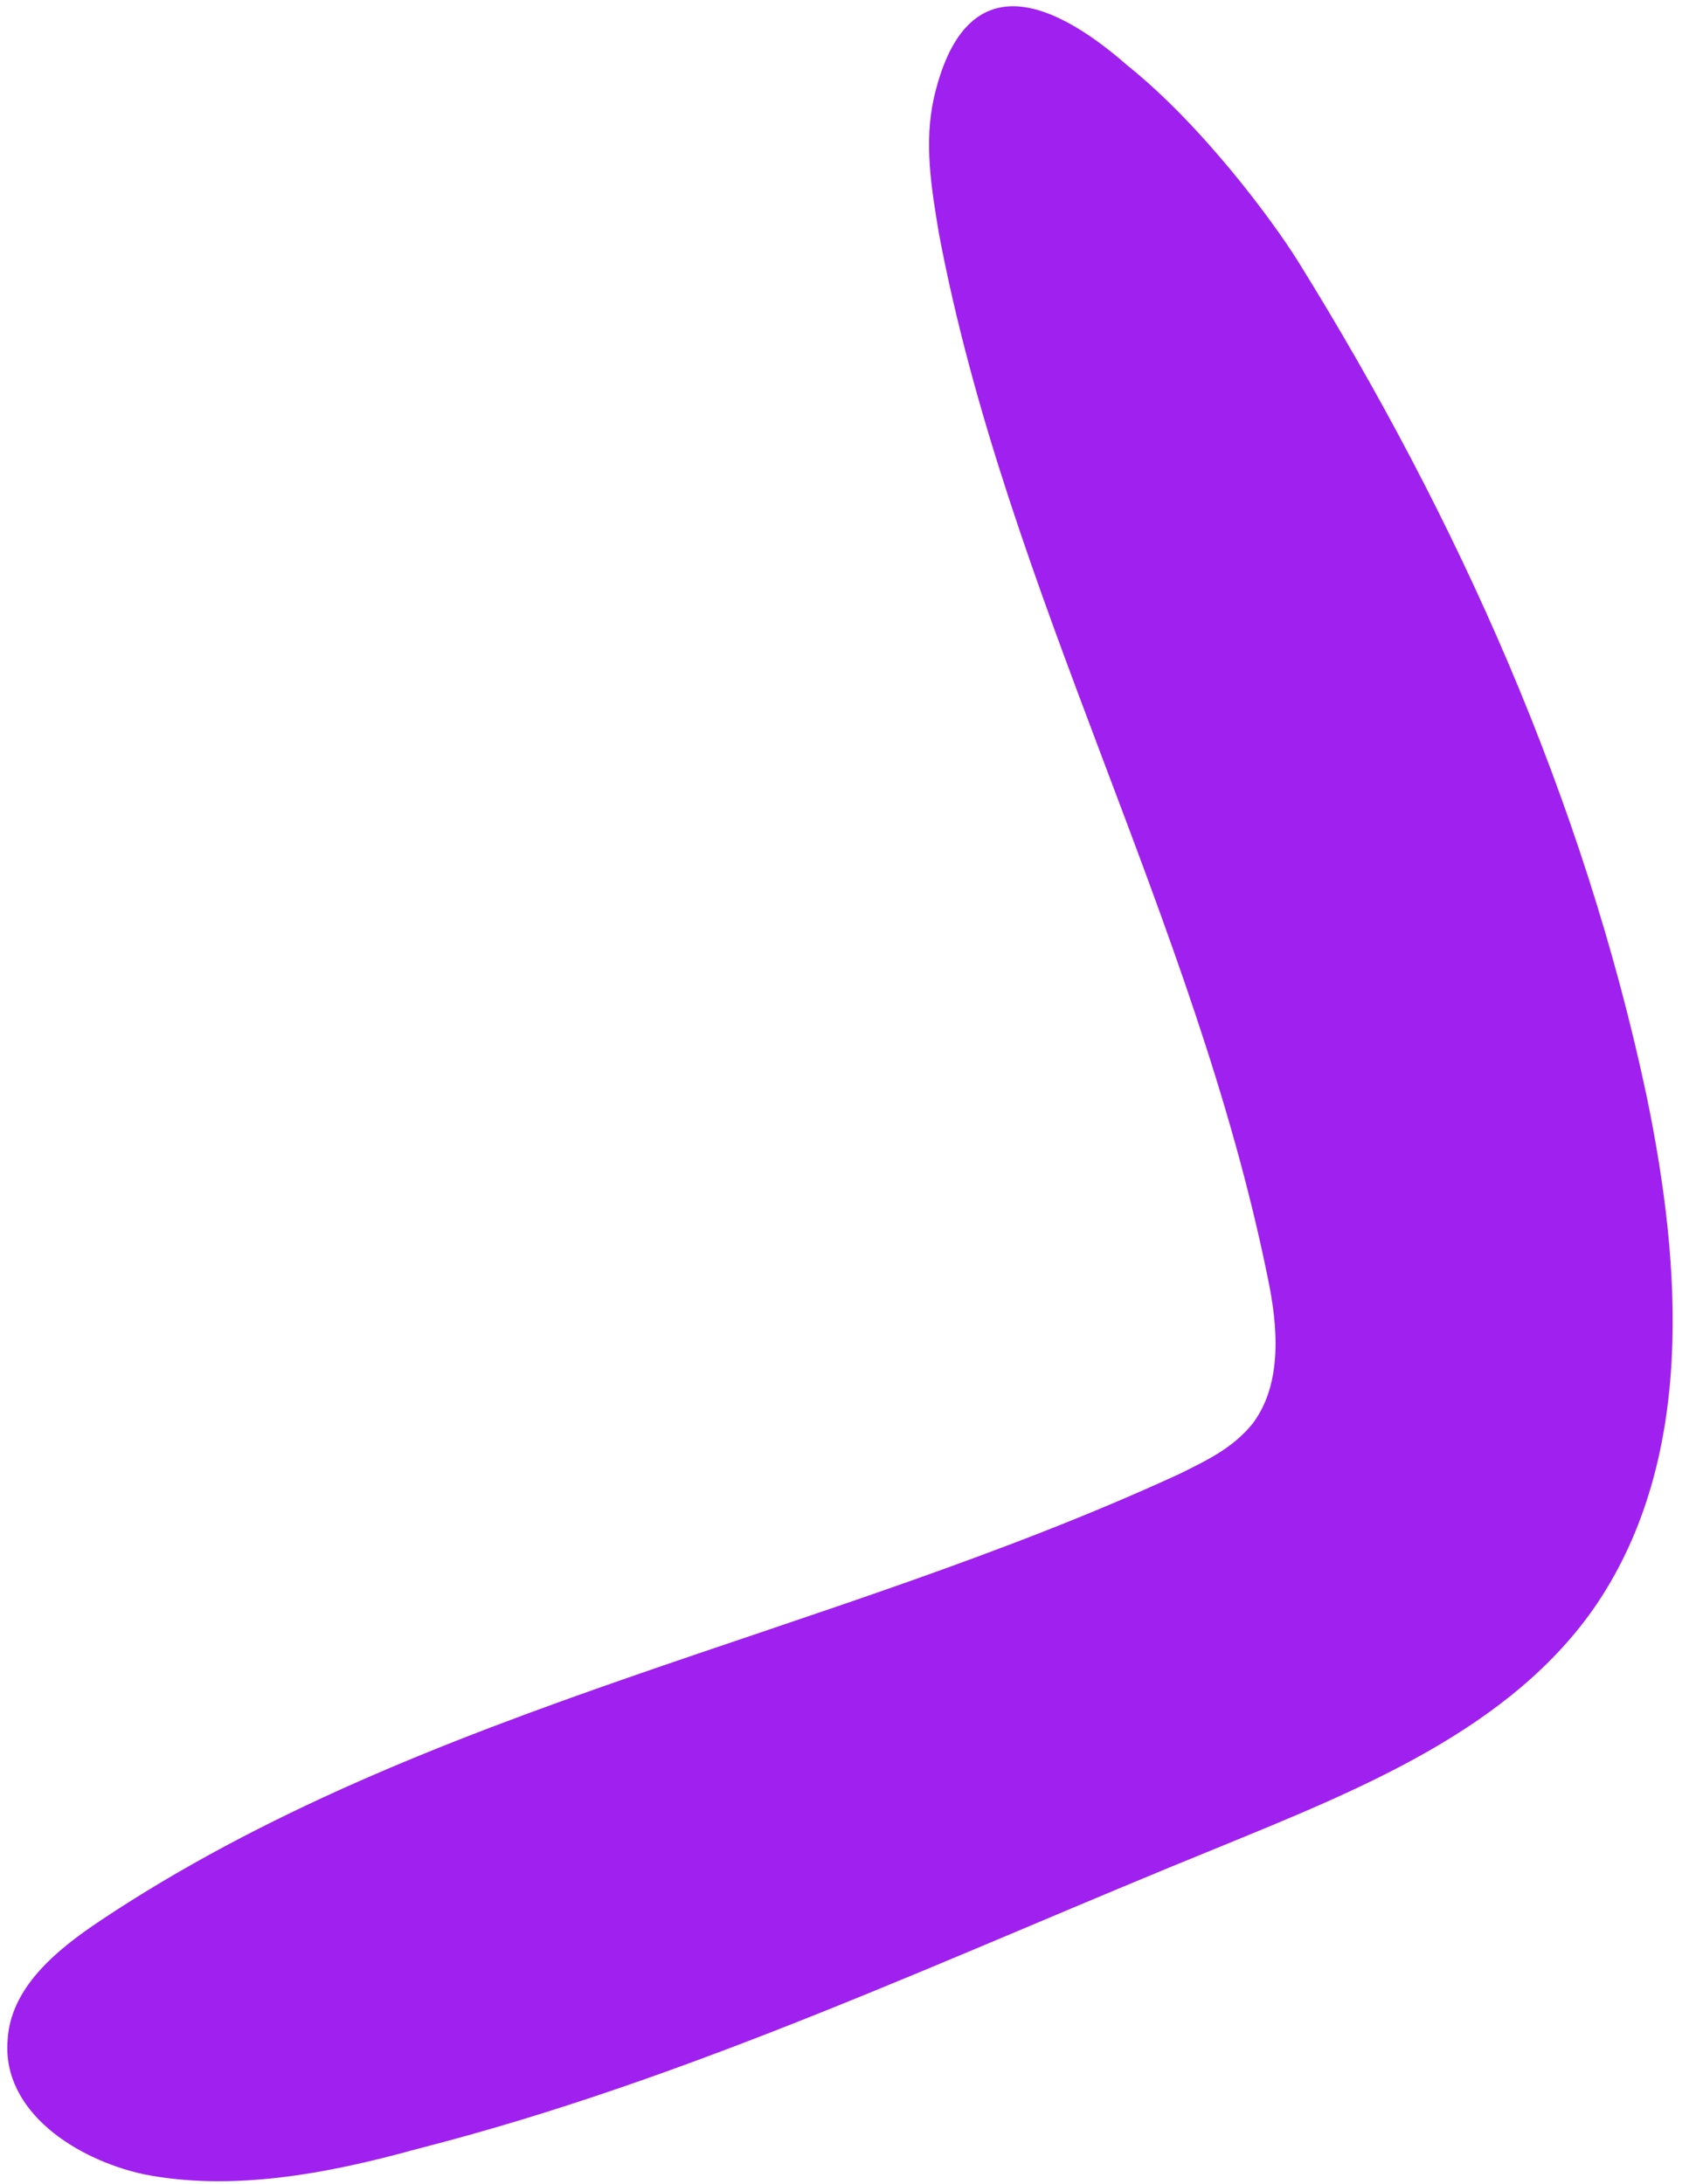<svg xmlns="http://www.w3.org/2000/svg" viewBox="0 0 67 87" width="67" height="87"><title>66a243e81955453fac813b8e_angle_left (1)-svg</title><style>		.s0 { fill: #a020ef } 	</style><path class="s0" d="m44.9 2.6c3 2.4 5.8 6.2 6.8 7.8 6.4 10.3 11.4 21.5 13.9 33.3 1.4 6.8 1.9 14.4-2 20.2-3.4 5-9.5 7.4-15.1 9.7-10.6 4.3-20.9 9.2-31.9 12-3.6 1-7.4 1.7-10.9 1-2.7-0.6-5.6-2.5-5.4-5.3 0.1-2.1 1.9-3.6 3.7-4.8 12.9-8.6 28.9-11.3 43-17.8 1-0.5 2.1-1 2.9-2 1.2-1.6 1-3.9 0.6-5.8-2.9-14.3-10.4-27.3-13.1-41.6-0.3-1.8-0.6-3.6-0.2-5.4 1.2-5.2 4.5-4.1 7.7-1.3z"></path></svg>